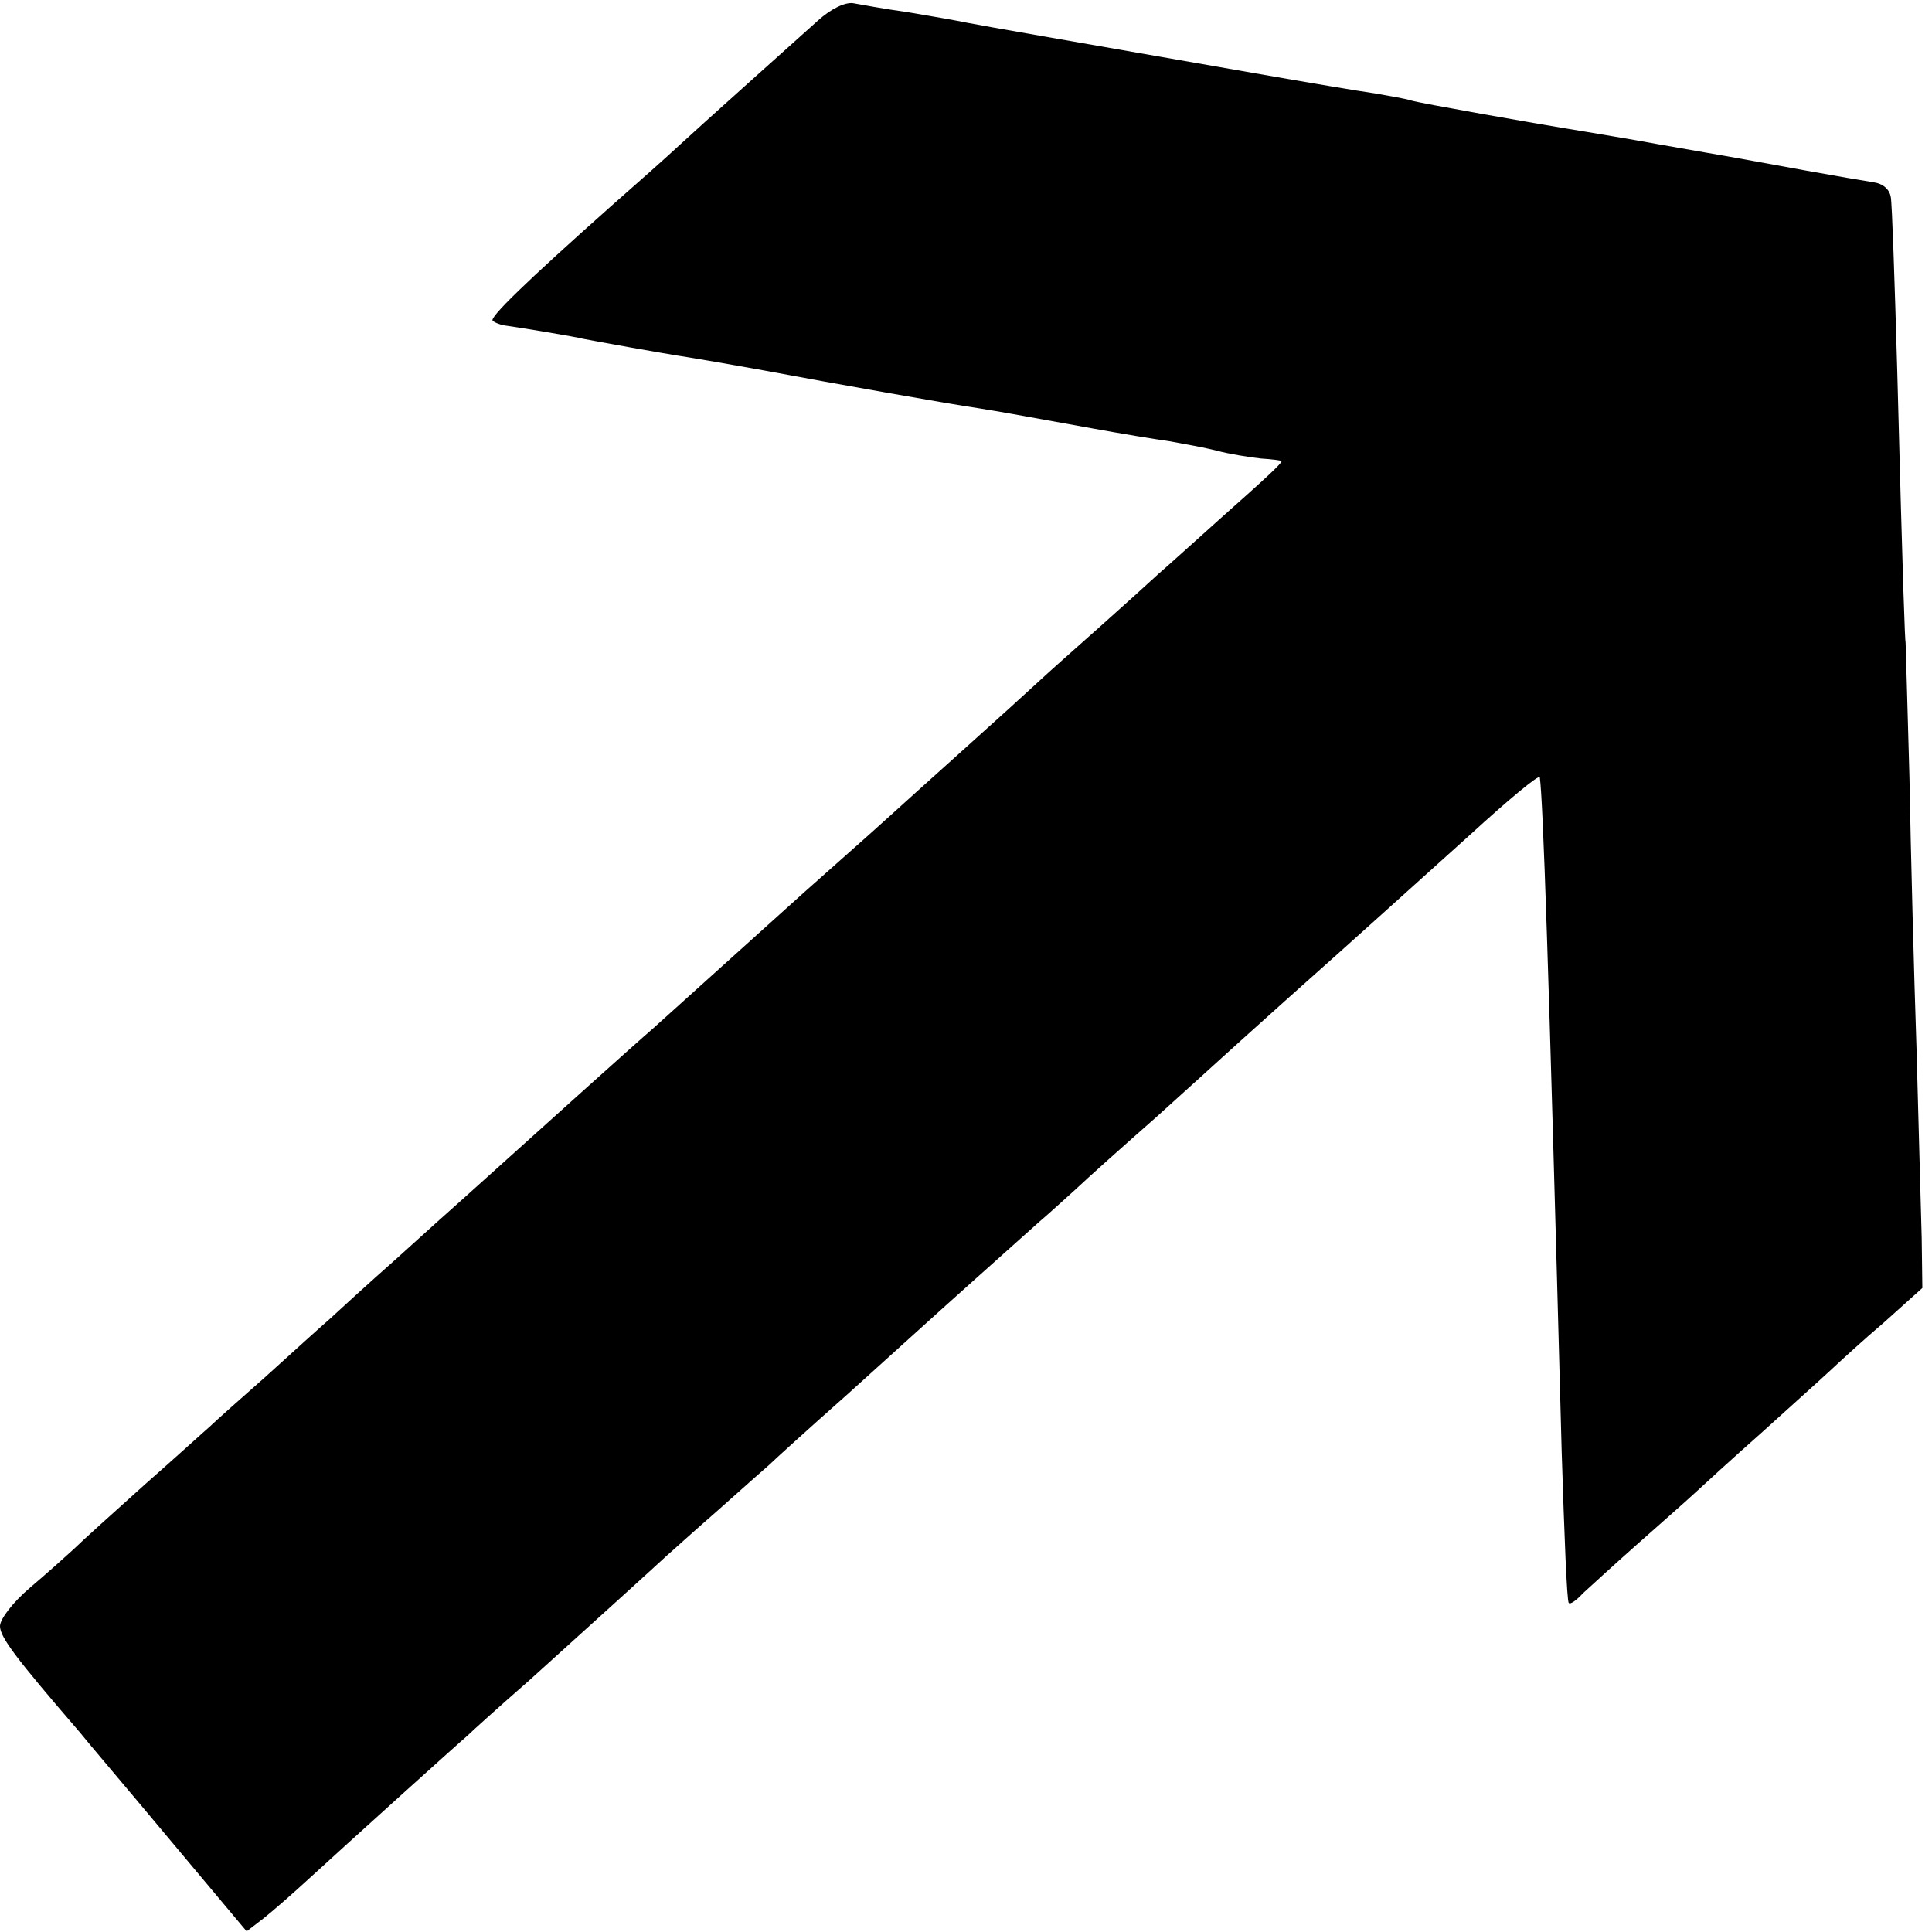 <svg xmlns="http://www.w3.org/2000/svg" width="300pt" height="300pt" version="1" viewBox="0 0 300 300"><path d="M127 3.2c-4 3.6-18 16.1-22 19.8-1.5 1.4-6 5.4-10.1 9C81.4 44 76 49.3 76.5 49.8c.3.3 1.3.7 2.3.8 2.8.4 10.6 1.7 11.7 2 1.5.3 12.5 2.3 16.5 2.9 1.9.3 7.1 1.2 11.5 2 11.2 2.1 29.3 5.3 33.5 5.9 3.7.6 4.8.8 17.5 3.1 4.4.8 9.8 1.7 12 2 2.2.4 5.6 1 7.5 1.5 1.9.5 5 1 6.8 1.2 1.7.1 3.2.3 3.2.4 0 .4-2.4 2.6-9.6 9-3.8 3.4-8.1 7.3-9.5 8.5-1.4 1.3-5.5 5-9.2 8.3-3.6 3.2-7.9 7-9.5 8.5-1.5 1.4-6.8 6.2-11.7 10.6-4.9 4.4-9.9 8.9-11.1 10-1.2 1.1-5 4.5-8.4 7.5-3.4 3-7.2 6.4-8.4 7.5-4.2 3.8-18.1 16.3-20.2 18.2-2.8 2.4-17.9 16-29 26-1.7 1.5-6.6 5.9-10.9 9.8-4.3 3.8-9 8.1-10.4 9.4-1.4 1.2-5.9 5.3-10 9-4.1 3.6-7.9 7-8.5 7.6-.6.5-5.1 4.6-10.1 9-4.9 4.4-9.9 8.9-11 10-1.2 1.1-4.2 3.8-6.8 6-2.7 2.3-4.7 4.9-4.7 6 0 1.7 2.4 4.9 12.4 16.5 1.1 1.4 7.5 8.9 14 16.7l11.9 14.2 2.6-2c1.4-1.1 4.6-3.9 7.1-6.2 2.5-2.3 8.8-8 14-12.7 5.2-4.7 10-9 10.6-9.5.6-.6 4.8-4.4 9.5-8.5 10.2-9.2 20-18.1 21.5-19.5.6-.5 4.1-3.7 7.9-7 3.7-3.3 7.3-6.5 7.9-7 .6-.6 6.1-5.6 12.2-11 6.1-5.5 14.8-13.4 19.4-17.5 4.6-4.1 9.3-8.3 10.4-9.3 1.2-1 3.7-3.3 5.6-5 1.9-1.8 7.5-6.8 12.5-11.2 4.9-4.4 9.6-8.7 10.5-9.5.9-.8 5.4-4.9 10-9 12.7-11.3 16.5-14.8 28.3-25.4 5.9-5.4 10.7-9.4 10.8-8.9.5 3.9 1.3 26.2 3.4 104.8.4 12.6.8 23.2 1.1 23.4.2.3 1.2-.4 2.2-1.5 1.1-1 4.8-4.4 8.3-7.5 3.5-3.1 7.6-6.7 9-8 1.4-1.3 6.1-5.6 10.4-9.4 4.3-3.9 9-8.1 10.5-9.5 1.5-1.4 5.3-4.9 8.6-7.7l5.9-5.3-.1-7.7c-.1-4.3-.5-17.5-.8-29.3-.4-11.8-.9-30.8-1.1-42.2-.3-11.3-.6-20.8-.6-21-.1-.4-.4-7.7-1.3-42.3-.4-13.8-.8-25.9-1-26.9-.2-1.2-1.2-2.1-2.7-2.3-1.3-.2-6-1-10.4-1.8s-9.3-1.7-11-2c-1.6-.3-7-1.2-12-2.1-4.9-.9-9.9-1.7-11-1.9-8.7-1.4-26.1-4.5-27.4-4.9-.9-.3-3.4-.7-5.6-1.1-2.2-.3-10.5-1.7-18.5-3.1-28.6-5-42.5-7.4-45-7.9-1.4-.3-5.4-1-9-1.6-3.6-.5-7.4-1.2-8.5-1.4-1.2-.2-3.4.8-5.5 2.7z"/></svg>